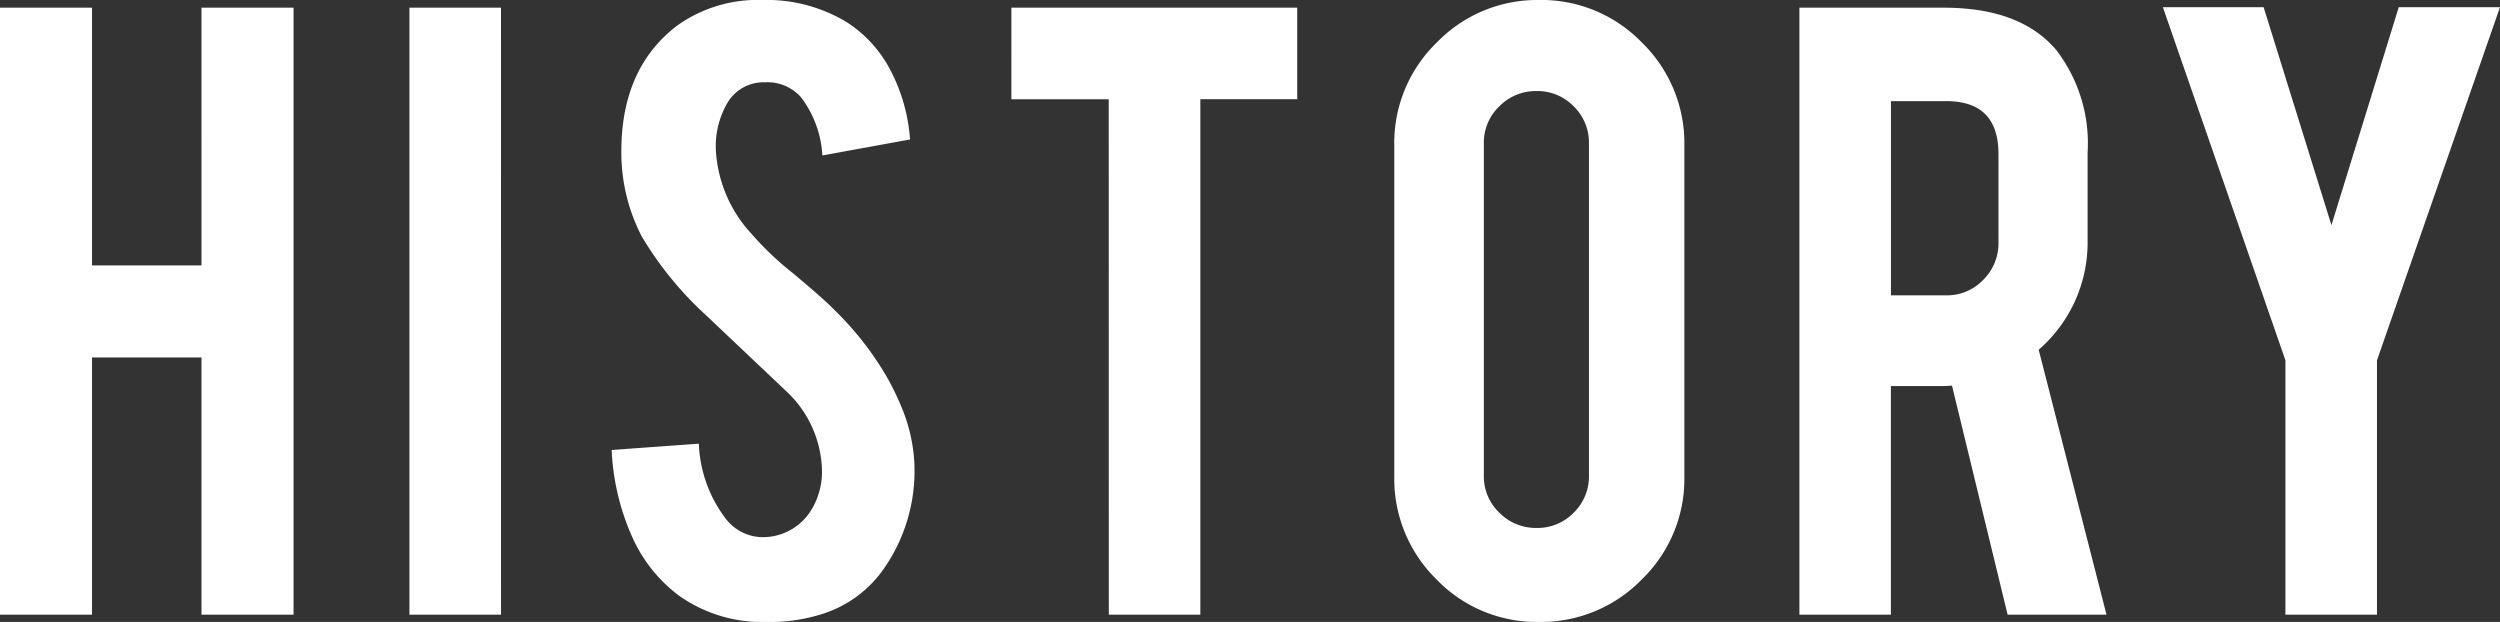 <svg xmlns="http://www.w3.org/2000/svg" width="146.631" height="36.477" viewBox="0 0 146.631 36.477">
  <rect x="0" y="0" width="146.631" height="36.477" fill="#333333" stroke="none"/>
  <path id="txt_title" d="M-67.918-15.085V0h-5.4V-35.6h5.4v15.114h6.42V-35.6h5.4V0h-5.4V-15.085ZM-43.929,0H-49.3V-35.6h5.369Zm24.244-8.864A10.012,10.012,0,0,1-21.616-2.5,6.958,6.958,0,0,1-25.31.028a10.069,10.069,0,0,1-2.983.4A8.443,8.443,0,0,1-33.52-1.136a8.74,8.74,0,0,1-2.741-3.48A14.041,14.041,0,0,1-37.44-9.659l5.114-.369A7.71,7.71,0,0,0-30.679-5.54a2.754,2.754,0,0,0,2.216.994,3.331,3.331,0,0,0,2.813-1.733,4.3,4.3,0,0,0,.54-2.358,6.544,6.544,0,0,0-2.017-4.4L-31.9-17.557a20.37,20.37,0,0,1-3.778-4.631,10.7,10.7,0,0,1-1.193-5q0-4.858,3.267-7.358a8.124,8.124,0,0,1,5-1.506,9.088,9.088,0,0,1,4.915,1.278,7.385,7.385,0,0,1,2.571,2.784,10.3,10.3,0,0,1,1.179,4.119l-5.142.938a6.2,6.2,0,0,0-1.25-3.409,2.624,2.624,0,0,0-2.131-.881,2.454,2.454,0,0,0-2.244,1.307,5.039,5.039,0,0,0-.625,2.614,7.843,7.843,0,0,0,2.1,4.972,17.763,17.763,0,0,0,2.386,2.273q1.875,1.562,2.472,2.188a18.218,18.218,0,0,1,3.068,3.92,15.025,15.025,0,0,1,.824,1.676A9.761,9.761,0,0,1-19.685-8.864Zm11.4-21.364h-5.71V-35.6H2.77v5.369H-2.912V0H-8.281Zm25.239-5.824a8.2,8.2,0,0,1,6.037,2.5,8.233,8.233,0,0,1,2.486,6.023V-8.1a8.2,8.2,0,0,1-2.5,6.037A8.233,8.233,0,0,1,16.957.426a8.149,8.149,0,0,1-6.023-2.5A8.257,8.257,0,0,1,8.463-8.1V-27.528a8.2,8.2,0,0,1,2.5-6.037A8.2,8.2,0,0,1,16.957-36.051Zm2.926,8.409a2.959,2.959,0,0,0-.895-2.173,2.959,2.959,0,0,0-2.173-.895,3.006,3.006,0,0,0-2.187.895,2.936,2.936,0,0,0-.909,2.173V-8.153a2.936,2.936,0,0,0,.909,2.173,3.006,3.006,0,0,0,2.188.895,2.959,2.959,0,0,0,2.173-.895,2.959,2.959,0,0,0,.895-2.173ZM40.69-35.6q4.489,0,6.591,2.472A8.981,8.981,0,0,1,49.128-27.1v5.17a8.318,8.318,0,0,1-2.869,6.392L50.236,0h-5.8L41.173-13.437a3.9,3.9,0,0,1-.483.028h-3.1V0H32.224V-35.6Zm3.21,8.58q0-3.1-3.068-3.1H37.594v11.392h3.239a2.936,2.936,0,0,0,2.173-.909,3.006,3.006,0,0,0,.895-2.187Zm16.83,12.1-7.187-20.71h5.909l3.977,12.784,3.949-12.784h5.938L66.1-14.915V0H60.73Z" transform="translate(73.315 36.051)" fill="#fff"/>
</svg>

